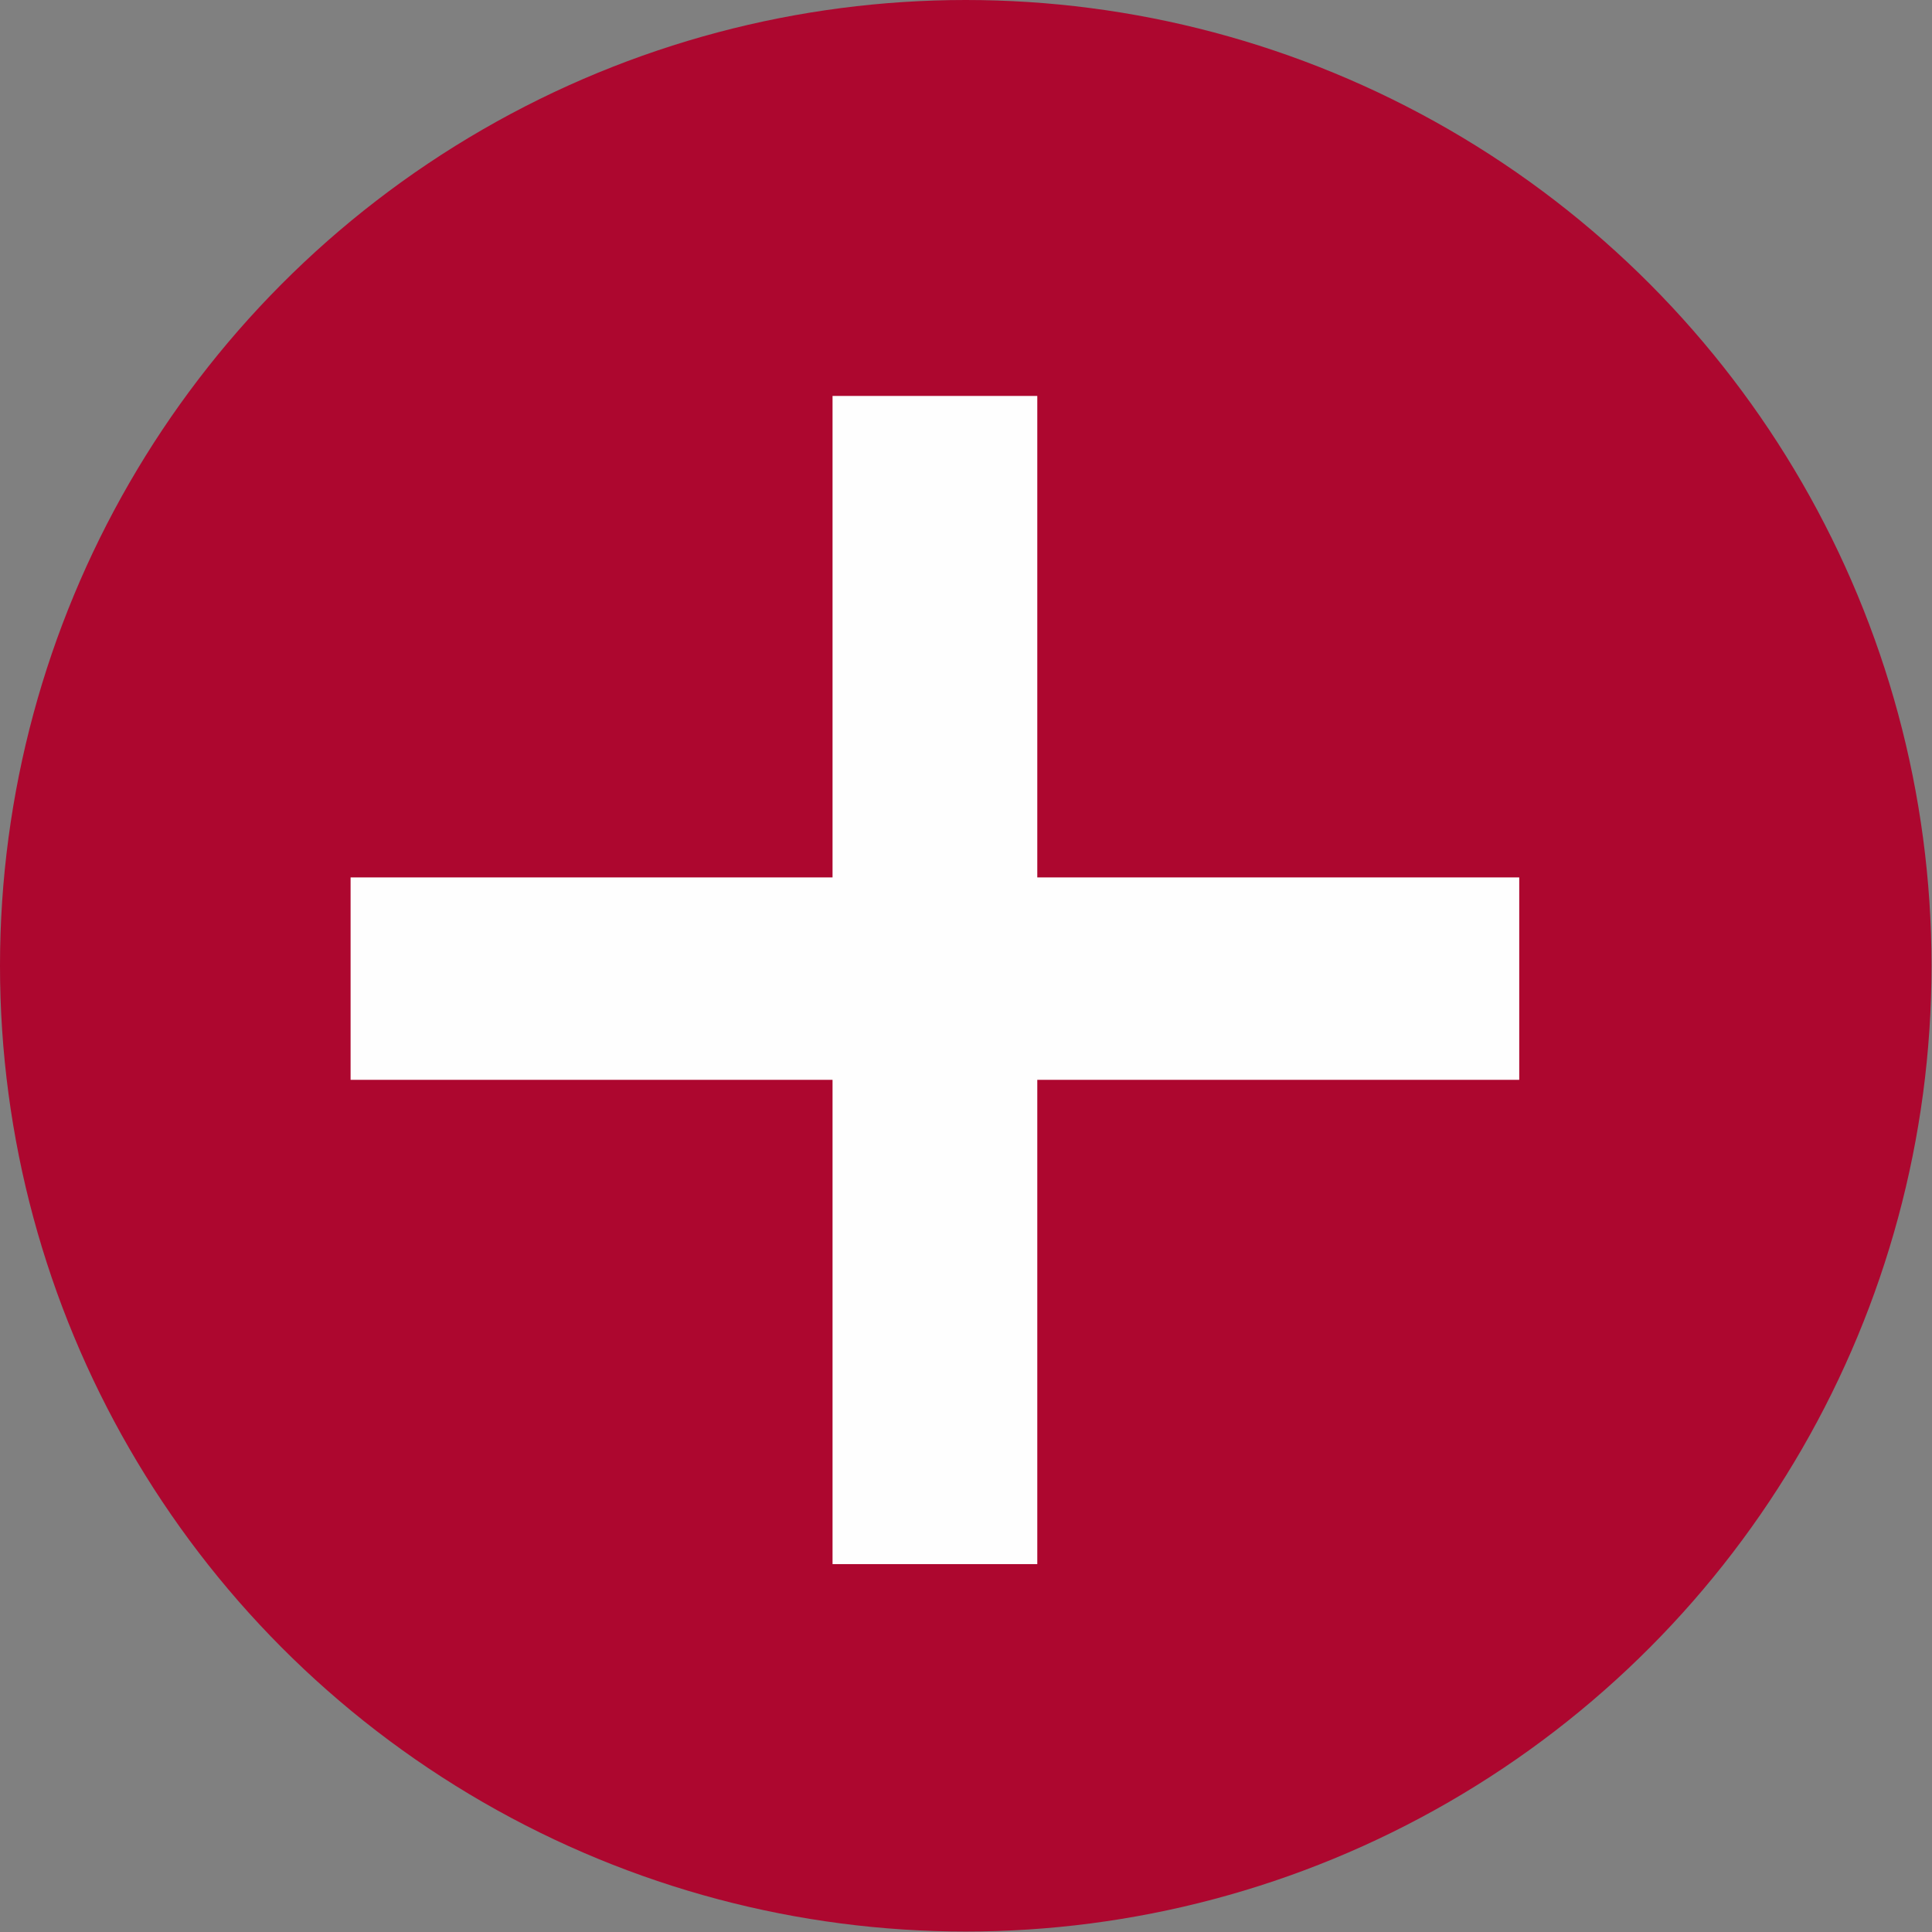 <?xml version="1.0" encoding="UTF-8"?> <svg xmlns="http://www.w3.org/2000/svg" xmlns:xlink="http://www.w3.org/1999/xlink" xmlns:xodm="http://www.corel.com/coreldraw/odm/2003" xml:space="preserve" width="5.617mm" height="5.617mm" version="1.1" style="shape-rendering:geometricPrecision; text-rendering:geometricPrecision; image-rendering:optimizeQuality; fill-rule:evenodd; clip-rule:evenodd" viewBox="0 0 41.33 41.33"><rect x="0" y="0" width="41.33" height="41.33" fill="#808080" stroke="none"/> <defs> <style type="text/css"> .fil0 {fill:#AD072F} .fil1 {fill:#FEFEFE;fill-rule:nonzero} </style> </defs> <g id="Слой_x0020_1">  <g id="_1790477251744"> <circle class="fil0" cx="20.66" cy="20.66" r="20.66"></circle> <polygon class="fil1" points="17.81,33.46 17.81,23.1 7.5,23.1 7.5,18.77 17.81,18.77 17.81,8.47 22.19,8.47 22.19,18.77 32.5,18.77 32.5,23.1 22.19,23.1 22.19,33.46 "></polygon> </g> </g> </svg> 